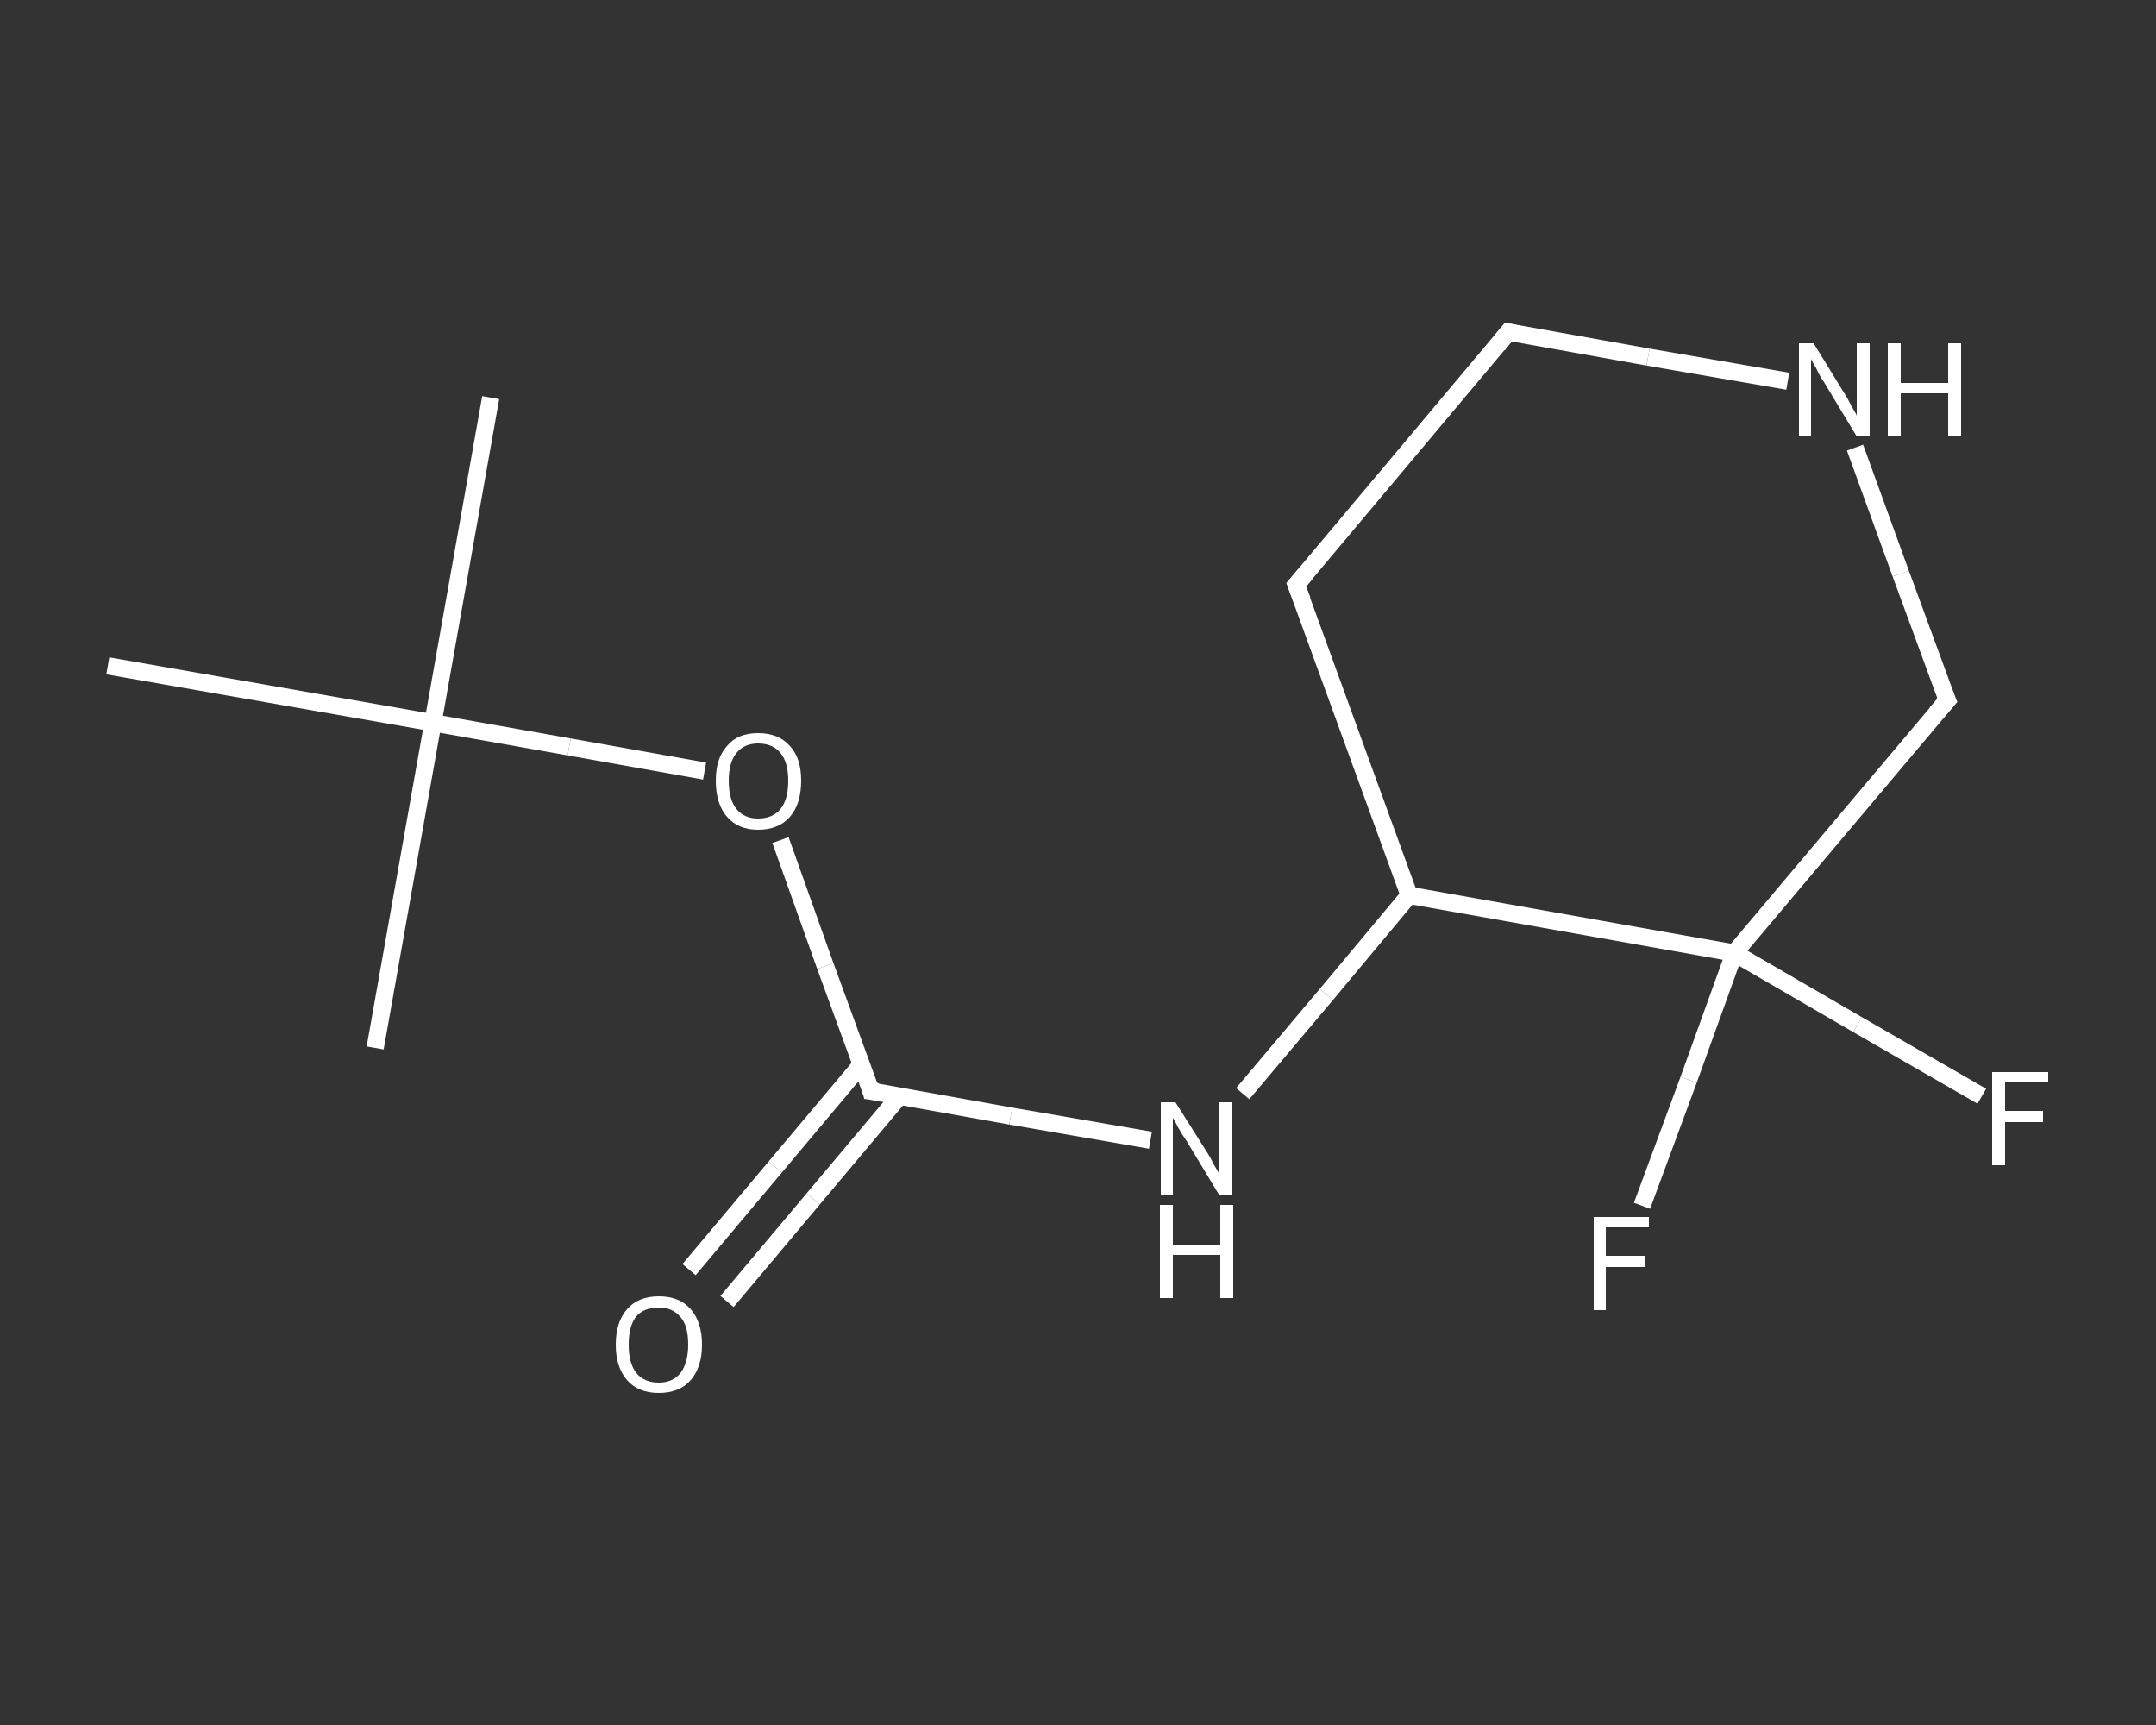 <?xml version='1.0' encoding='iso-8859-1'?>
<svg version='1.1' baseProfile='full'
              xmlns='http://www.w3.org/2000/svg'
                      xmlns:rdkit='http://www.rdkit.org/xml'
                      xmlns:xlink='http://www.w3.org/1999/xlink'
                  xml:space='preserve'
width='250px' height='200px' viewBox='0 0 250 200'>
<rect x="0" y="0" width="250" height="200" fill="#333333" stroke="none"/>
<!-- END OF HEADER -->
<rect style='opacity:1.0;fill:transparent;stroke:none' width='250.0' height='200.0' x='0.0' y='0.0'> </rect>
<path class='bond-0 atom-0 atom-1' d='M 56.9,46.1 L 50.2,83.8' style='fill:none;fill-rule:evenodd;stroke:#FFFFFF;stroke-width:2.0px;stroke-linecap:butt;stroke-linejoin:miter;stroke-opacity:1' />
<path class='bond-1 atom-1 atom-2' d='M 50.2,83.8 L 43.5,121.5' style='fill:none;fill-rule:evenodd;stroke:#FFFFFF;stroke-width:2.0px;stroke-linecap:butt;stroke-linejoin:miter;stroke-opacity:1' />
<path class='bond-2 atom-1 atom-3' d='M 50.2,83.8 L 12.5,77.2' style='fill:none;fill-rule:evenodd;stroke:#FFFFFF;stroke-width:2.0px;stroke-linecap:butt;stroke-linejoin:miter;stroke-opacity:1' />
<path class='bond-3 atom-1 atom-4' d='M 50.2,83.8 L 66.0,86.6' style='fill:none;fill-rule:evenodd;stroke:#FFFFFF;stroke-width:2.0px;stroke-linecap:butt;stroke-linejoin:miter;stroke-opacity:1' />
<path class='bond-3 atom-1 atom-4' d='M 66.0,86.6 L 81.7,89.4' style='fill:none;fill-rule:evenodd;stroke:#FFFFFF;stroke-width:2.0px;stroke-linecap:butt;stroke-linejoin:miter;stroke-opacity:1' />
<path class='bond-4 atom-4 atom-5' d='M 90.5,97.4 L 95.7,112.0' style='fill:none;fill-rule:evenodd;stroke:#FFFFFF;stroke-width:2.0px;stroke-linecap:butt;stroke-linejoin:miter;stroke-opacity:1' />
<path class='bond-4 atom-4 atom-5' d='M 95.7,112.0 L 101.0,126.5' style='fill:none;fill-rule:evenodd;stroke:#FFFFFF;stroke-width:2.0px;stroke-linecap:butt;stroke-linejoin:miter;stroke-opacity:1' />
<path class='bond-5 atom-5 atom-6' d='M 99.9,123.4 L 89.9,135.3' style='fill:none;fill-rule:evenodd;stroke:#FFFFFF;stroke-width:2.0px;stroke-linecap:butt;stroke-linejoin:miter;stroke-opacity:1' />
<path class='bond-5 atom-5 atom-6' d='M 89.9,135.3 L 79.9,147.2' style='fill:none;fill-rule:evenodd;stroke:#FFFFFF;stroke-width:2.0px;stroke-linecap:butt;stroke-linejoin:miter;stroke-opacity:1' />
<path class='bond-5 atom-5 atom-6' d='M 104.3,127.1 L 94.3,139.0' style='fill:none;fill-rule:evenodd;stroke:#FFFFFF;stroke-width:2.0px;stroke-linecap:butt;stroke-linejoin:miter;stroke-opacity:1' />
<path class='bond-5 atom-5 atom-6' d='M 94.3,139.0 L 84.3,150.9' style='fill:none;fill-rule:evenodd;stroke:#FFFFFF;stroke-width:2.0px;stroke-linecap:butt;stroke-linejoin:miter;stroke-opacity:1' />
<path class='bond-6 atom-5 atom-7' d='M 101.0,126.5 L 117.2,129.4' style='fill:none;fill-rule:evenodd;stroke:#FFFFFF;stroke-width:2.0px;stroke-linecap:butt;stroke-linejoin:miter;stroke-opacity:1' />
<path class='bond-6 atom-5 atom-7' d='M 117.2,129.4 L 133.4,132.2' style='fill:none;fill-rule:evenodd;stroke:#FFFFFF;stroke-width:2.0px;stroke-linecap:butt;stroke-linejoin:miter;stroke-opacity:1' />
<path class='bond-7 atom-7 atom-8' d='M 144.1,126.8 L 153.8,115.3' style='fill:none;fill-rule:evenodd;stroke:#FFFFFF;stroke-width:2.0px;stroke-linecap:butt;stroke-linejoin:miter;stroke-opacity:1' />
<path class='bond-7 atom-7 atom-8' d='M 153.8,115.3 L 163.4,103.8' style='fill:none;fill-rule:evenodd;stroke:#FFFFFF;stroke-width:2.0px;stroke-linecap:butt;stroke-linejoin:miter;stroke-opacity:1' />
<path class='bond-8 atom-8 atom-9' d='M 163.4,103.8 L 150.3,67.8' style='fill:none;fill-rule:evenodd;stroke:#FFFFFF;stroke-width:2.0px;stroke-linecap:butt;stroke-linejoin:miter;stroke-opacity:1' />
<path class='bond-9 atom-9 atom-10' d='M 150.3,67.8 L 174.9,38.5' style='fill:none;fill-rule:evenodd;stroke:#FFFFFF;stroke-width:2.0px;stroke-linecap:butt;stroke-linejoin:miter;stroke-opacity:1' />
<path class='bond-10 atom-10 atom-11' d='M 174.9,38.5 L 191.1,41.4' style='fill:none;fill-rule:evenodd;stroke:#FFFFFF;stroke-width:2.0px;stroke-linecap:butt;stroke-linejoin:miter;stroke-opacity:1' />
<path class='bond-10 atom-10 atom-11' d='M 191.1,41.4 L 207.3,44.2' style='fill:none;fill-rule:evenodd;stroke:#FFFFFF;stroke-width:2.0px;stroke-linecap:butt;stroke-linejoin:miter;stroke-opacity:1' />
<path class='bond-11 atom-11 atom-12' d='M 215.1,51.9 L 220.4,66.5' style='fill:none;fill-rule:evenodd;stroke:#FFFFFF;stroke-width:2.0px;stroke-linecap:butt;stroke-linejoin:miter;stroke-opacity:1' />
<path class='bond-11 atom-11 atom-12' d='M 220.4,66.5 L 225.8,81.2' style='fill:none;fill-rule:evenodd;stroke:#FFFFFF;stroke-width:2.0px;stroke-linecap:butt;stroke-linejoin:miter;stroke-opacity:1' />
<path class='bond-12 atom-12 atom-13' d='M 225.8,81.2 L 201.1,110.5' style='fill:none;fill-rule:evenodd;stroke:#FFFFFF;stroke-width:2.0px;stroke-linecap:butt;stroke-linejoin:miter;stroke-opacity:1' />
<path class='bond-13 atom-13 atom-14' d='M 201.1,110.5 L 215.4,118.8' style='fill:none;fill-rule:evenodd;stroke:#FFFFFF;stroke-width:2.0px;stroke-linecap:butt;stroke-linejoin:miter;stroke-opacity:1' />
<path class='bond-13 atom-13 atom-14' d='M 215.4,118.8 L 229.8,127.1' style='fill:none;fill-rule:evenodd;stroke:#FFFFFF;stroke-width:2.0px;stroke-linecap:butt;stroke-linejoin:miter;stroke-opacity:1' />
<path class='bond-14 atom-13 atom-15' d='M 201.1,110.5 L 195.8,125.2' style='fill:none;fill-rule:evenodd;stroke:#FFFFFF;stroke-width:2.0px;stroke-linecap:butt;stroke-linejoin:miter;stroke-opacity:1' />
<path class='bond-14 atom-13 atom-15' d='M 195.8,125.2 L 190.4,139.8' style='fill:none;fill-rule:evenodd;stroke:#FFFFFF;stroke-width:2.0px;stroke-linecap:butt;stroke-linejoin:miter;stroke-opacity:1' />
<path class='bond-15 atom-13 atom-8' d='M 201.1,110.5 L 163.4,103.8' style='fill:none;fill-rule:evenodd;stroke:#FFFFFF;stroke-width:2.0px;stroke-linecap:butt;stroke-linejoin:miter;stroke-opacity:1' />
<path d='M 100.8,125.8 L 101.0,126.5 L 101.8,126.6' style='fill:none;stroke:#FFFFFF;stroke-width:2.0px;stroke-linecap:butt;stroke-linejoin:miter;stroke-opacity:1;' />
<path d='M 151.0,69.6 L 150.3,67.8 L 151.5,66.4' style='fill:none;stroke:#FFFFFF;stroke-width:2.0px;stroke-linecap:butt;stroke-linejoin:miter;stroke-opacity:1;' />
<path d='M 173.7,40.0 L 174.9,38.5 L 175.8,38.7' style='fill:none;stroke:#FFFFFF;stroke-width:2.0px;stroke-linecap:butt;stroke-linejoin:miter;stroke-opacity:1;' />
<path d='M 225.5,80.5 L 225.8,81.2 L 224.5,82.7' style='fill:none;stroke:#FFFFFF;stroke-width:2.0px;stroke-linecap:butt;stroke-linejoin:miter;stroke-opacity:1;' />
<path class='atom-4' d='M 83.0 90.5
Q 83.0 87.9, 84.3 86.5
Q 85.5 85.0, 87.9 85.0
Q 90.3 85.0, 91.6 86.5
Q 92.9 87.9, 92.9 90.5
Q 92.9 93.2, 91.6 94.7
Q 90.3 96.2, 87.9 96.2
Q 85.6 96.2, 84.3 94.7
Q 83.0 93.2, 83.0 90.5
M 87.9 94.9
Q 89.6 94.9, 90.5 93.8
Q 91.4 92.7, 91.4 90.5
Q 91.4 88.4, 90.5 87.3
Q 89.6 86.2, 87.9 86.2
Q 86.3 86.2, 85.4 87.3
Q 84.5 88.4, 84.5 90.5
Q 84.5 92.7, 85.4 93.8
Q 86.3 94.9, 87.9 94.9
' fill='#FFFFFF'/>
<path class='atom-6' d='M 71.4 155.9
Q 71.4 153.3, 72.7 151.8
Q 74.0 150.3, 76.4 150.3
Q 78.8 150.3, 80.1 151.8
Q 81.4 153.3, 81.4 155.9
Q 81.4 158.5, 80.1 160.0
Q 78.8 161.5, 76.4 161.5
Q 74.0 161.5, 72.7 160.0
Q 71.4 158.5, 71.4 155.9
M 76.4 160.3
Q 78.0 160.3, 78.9 159.2
Q 79.8 158.0, 79.8 155.9
Q 79.8 153.7, 78.9 152.7
Q 78.0 151.6, 76.4 151.6
Q 74.7 151.6, 73.8 152.6
Q 72.9 153.7, 72.9 155.9
Q 72.9 158.1, 73.8 159.2
Q 74.7 160.3, 76.4 160.3
' fill='#FFFFFF'/>
<path class='atom-7' d='M 136.3 127.8
L 139.9 133.5
Q 140.3 134.1, 140.8 135.1
Q 141.4 136.1, 141.4 136.2
L 141.4 127.8
L 142.9 127.8
L 142.9 138.6
L 141.4 138.6
L 137.6 132.3
Q 137.1 131.6, 136.6 130.7
Q 136.2 129.9, 136.0 129.6
L 136.0 138.6
L 134.6 138.6
L 134.6 127.8
L 136.3 127.8
' fill='#FFFFFF'/>
<path class='atom-7' d='M 134.5 139.7
L 136.0 139.7
L 136.0 144.3
L 141.5 144.3
L 141.5 139.7
L 143.0 139.7
L 143.0 150.5
L 141.5 150.5
L 141.5 145.5
L 136.0 145.5
L 136.0 150.5
L 134.5 150.5
L 134.5 139.7
' fill='#FFFFFF'/>
<path class='atom-11' d='M 210.3 39.8
L 213.8 45.5
Q 214.2 46.1, 214.7 47.1
Q 215.3 48.1, 215.3 48.2
L 215.3 39.8
L 216.8 39.8
L 216.8 50.6
L 215.3 50.6
L 211.5 44.3
Q 211.0 43.6, 210.6 42.7
Q 210.1 41.9, 210.0 41.6
L 210.0 50.6
L 208.6 50.6
L 208.6 39.8
L 210.3 39.8
' fill='#FFFFFF'/>
<path class='atom-11' d='M 218.9 39.8
L 220.4 39.8
L 220.4 44.4
L 225.9 44.4
L 225.9 39.8
L 227.4 39.8
L 227.4 50.6
L 225.9 50.6
L 225.9 45.6
L 220.4 45.6
L 220.4 50.6
L 218.9 50.6
L 218.9 39.8
' fill='#FFFFFF'/>
<path class='atom-14' d='M 231.0 124.3
L 237.5 124.3
L 237.5 125.5
L 232.5 125.5
L 232.5 128.8
L 236.9 128.8
L 236.9 130.1
L 232.5 130.1
L 232.5 135.1
L 231.0 135.1
L 231.0 124.3
' fill='#FFFFFF'/>
<path class='atom-15' d='M 184.8 141.1
L 191.2 141.1
L 191.2 142.3
L 186.2 142.3
L 186.2 145.6
L 190.7 145.6
L 190.7 146.9
L 186.2 146.9
L 186.2 151.9
L 184.8 151.9
L 184.8 141.1
' fill='#FFFFFF'/>
</svg>
